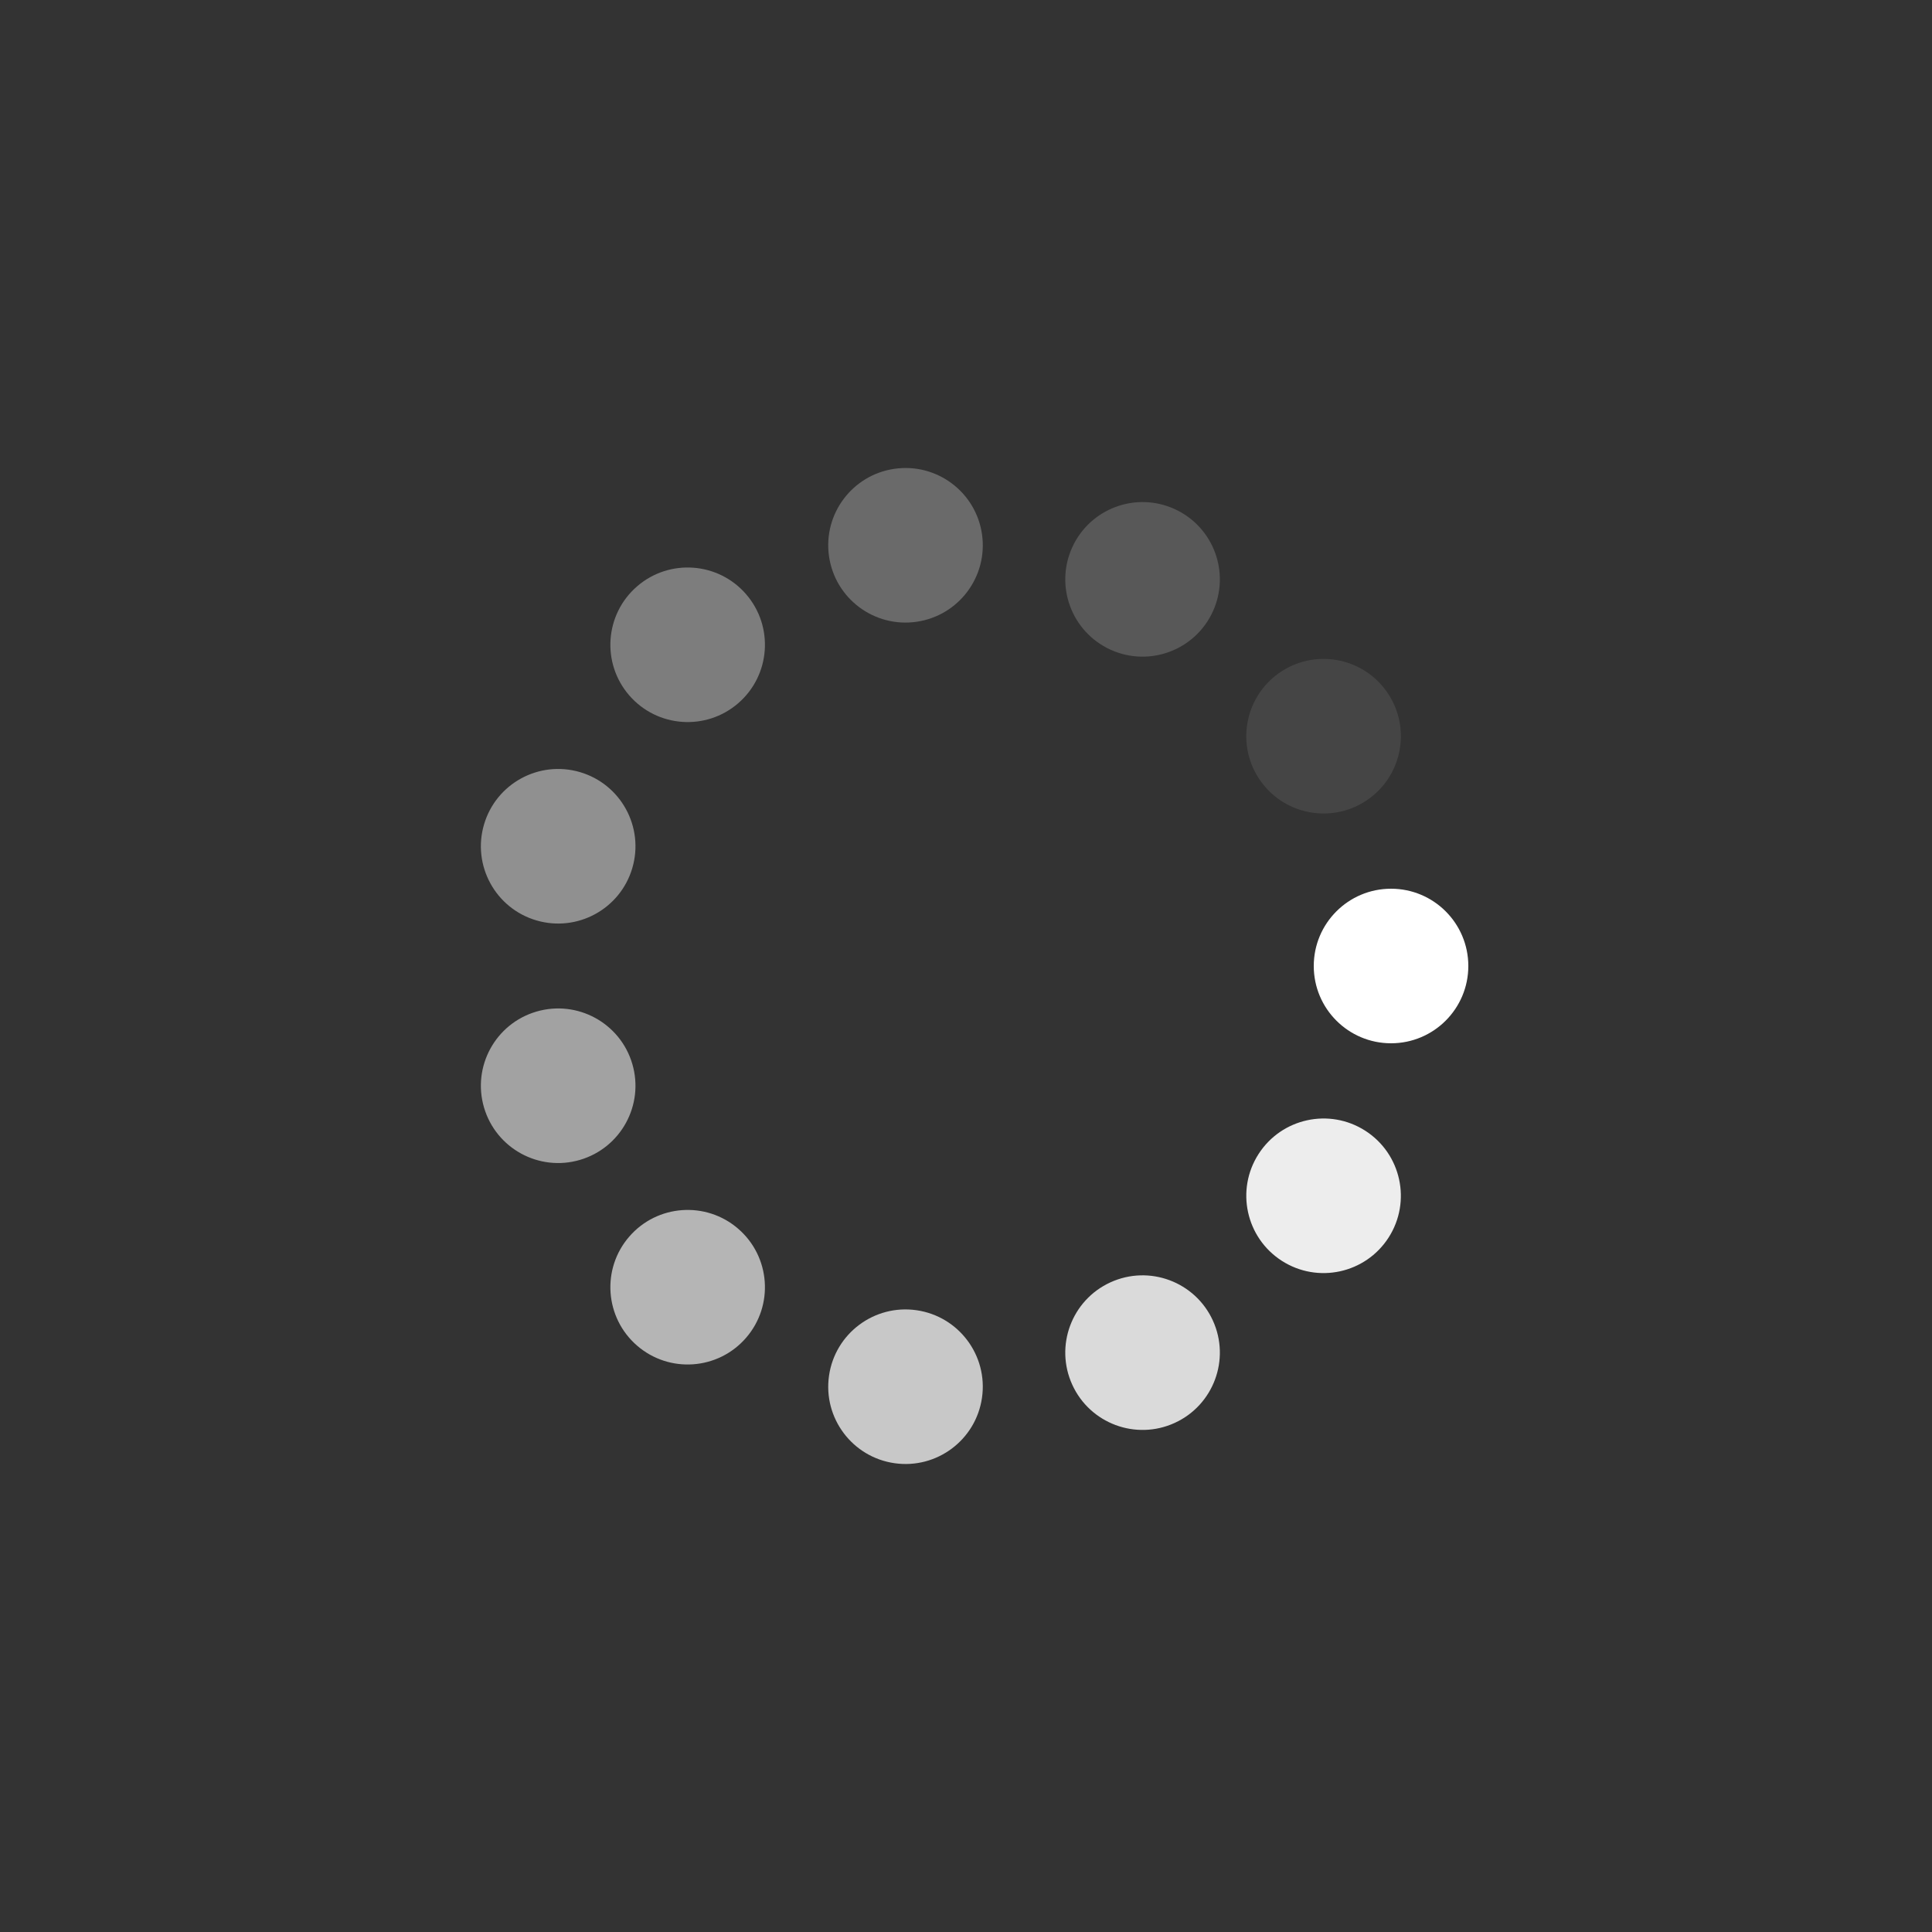 <?xml version="1.0" encoding="utf-8"?>
<svg xmlns="http://www.w3.org/2000/svg" xmlns:xlink="http://www.w3.org/1999/xlink" style="margin: auto; background: none; display: block; shape-rendering: auto;" width="204px" height="204px" viewBox="0 0 100 100" preserveAspectRatio="xMidYMid">
<rect x="0" y="0" width="100" height="100" fill="#333333" stroke="none"/>
<g transform="translate(72,50)">
<g transform="rotate(0)">
<circle cx="0" cy="0" r="4" fill="#ffffff" fill-opacity="1">
  <animateTransform attributeName="transform" type="scale" begin="-1.033s" values="1 1.12;1 1" keyTimes="0;1" dur="1.136s" repeatCount="indefinite"></animateTransform>
  <animate attributeName="fill-opacity" keyTimes="0;1" dur="1.136s" repeatCount="indefinite" values="1;0" begin="-1.033s"></animate>
</circle>
</g>
</g><g transform="translate(68.508,61.894)">
<g transform="rotate(32.727)">
<circle cx="0" cy="0" r="4" fill="#ffffff" fill-opacity="0.909">
  <animateTransform attributeName="transform" type="scale" begin="-0.93s" values="1 1.12;1 1" keyTimes="0;1" dur="1.136s" repeatCount="indefinite"></animateTransform>
  <animate attributeName="fill-opacity" keyTimes="0;1" dur="1.136s" repeatCount="indefinite" values="1;0" begin="-0.93s"></animate>
</circle>
</g>
</g><g transform="translate(59.139,70.012)">
<g transform="rotate(65.455)">
<circle cx="0" cy="0" r="4" fill="#ffffff" fill-opacity="0.818">
  <animateTransform attributeName="transform" type="scale" begin="-0.826s" values="1 1.12;1 1" keyTimes="0;1" dur="1.136s" repeatCount="indefinite"></animateTransform>
  <animate attributeName="fill-opacity" keyTimes="0;1" dur="1.136s" repeatCount="indefinite" values="1;0" begin="-0.826s"></animate>
</circle>
</g>
</g><g transform="translate(46.869,71.776)">
<g transform="rotate(98.182)">
<circle cx="0" cy="0" r="4" fill="#ffffff" fill-opacity="0.727">
  <animateTransform attributeName="transform" type="scale" begin="-0.723s" values="1 1.12;1 1" keyTimes="0;1" dur="1.136s" repeatCount="indefinite"></animateTransform>
  <animate attributeName="fill-opacity" keyTimes="0;1" dur="1.136s" repeatCount="indefinite" values="1;0" begin="-0.723s"></animate>
</circle>
</g>
</g><g transform="translate(35.593,66.626)">
<g transform="rotate(130.909)">
<circle cx="0" cy="0" r="4" fill="#ffffff" fill-opacity="0.636">
  <animateTransform attributeName="transform" type="scale" begin="-0.62s" values="1 1.12;1 1" keyTimes="0;1" dur="1.136s" repeatCount="indefinite"></animateTransform>
  <animate attributeName="fill-opacity" keyTimes="0;1" dur="1.136s" repeatCount="indefinite" values="1;0" begin="-0.62s"></animate>
</circle>
</g>
</g><g transform="translate(28.891,56.198)">
<g transform="rotate(163.636)">
<circle cx="0" cy="0" r="4" fill="#ffffff" fill-opacity="0.545">
  <animateTransform attributeName="transform" type="scale" begin="-0.517s" values="1 1.12;1 1" keyTimes="0;1" dur="1.136s" repeatCount="indefinite"></animateTransform>
  <animate attributeName="fill-opacity" keyTimes="0;1" dur="1.136s" repeatCount="indefinite" values="1;0" begin="-0.517s"></animate>
</circle>
</g>
</g><g transform="translate(28.891,43.802)">
<g transform="rotate(196.364)">
<circle cx="0" cy="0" r="4" fill="#ffffff" fill-opacity="0.455">
  <animateTransform attributeName="transform" type="scale" begin="-0.413s" values="1 1.12;1 1" keyTimes="0;1" dur="1.136s" repeatCount="indefinite"></animateTransform>
  <animate attributeName="fill-opacity" keyTimes="0;1" dur="1.136s" repeatCount="indefinite" values="1;0" begin="-0.413s"></animate>
</circle>
</g>
</g><g transform="translate(35.593,33.374)">
<g transform="rotate(229.091)">
<circle cx="0" cy="0" r="4" fill="#ffffff" fill-opacity="0.364">
  <animateTransform attributeName="transform" type="scale" begin="-0.31s" values="1 1.12;1 1" keyTimes="0;1" dur="1.136s" repeatCount="indefinite"></animateTransform>
  <animate attributeName="fill-opacity" keyTimes="0;1" dur="1.136s" repeatCount="indefinite" values="1;0" begin="-0.31s"></animate>
</circle>
</g>
</g><g transform="translate(46.869,28.224)">
<g transform="rotate(261.818)">
<circle cx="0" cy="0" r="4" fill="#ffffff" fill-opacity="0.273">
  <animateTransform attributeName="transform" type="scale" begin="-0.207s" values="1 1.12;1 1" keyTimes="0;1" dur="1.136s" repeatCount="indefinite"></animateTransform>
  <animate attributeName="fill-opacity" keyTimes="0;1" dur="1.136s" repeatCount="indefinite" values="1;0" begin="-0.207s"></animate>
</circle>
</g>
</g><g transform="translate(59.139,29.988)">
<g transform="rotate(294.545)">
<circle cx="0" cy="0" r="4" fill="#ffffff" fill-opacity="0.182">
  <animateTransform attributeName="transform" type="scale" begin="-0.103s" values="1 1.12;1 1" keyTimes="0;1" dur="1.136s" repeatCount="indefinite"></animateTransform>
  <animate attributeName="fill-opacity" keyTimes="0;1" dur="1.136s" repeatCount="indefinite" values="1;0" begin="-0.103s"></animate>
</circle>
</g>
</g><g transform="translate(68.508,38.106)">
<g transform="rotate(327.273)">
<circle cx="0" cy="0" r="4" fill="#ffffff" fill-opacity="0.091">
  <animateTransform attributeName="transform" type="scale" begin="0s" values="1 1.12;1 1" keyTimes="0;1" dur="1.136s" repeatCount="indefinite"></animateTransform>
  <animate attributeName="fill-opacity" keyTimes="0;1" dur="1.136s" repeatCount="indefinite" values="1;0" begin="0s"></animate>
</circle>
</g>
</g>
<!-- [ldio] generated by https://loading.io/ --></svg>